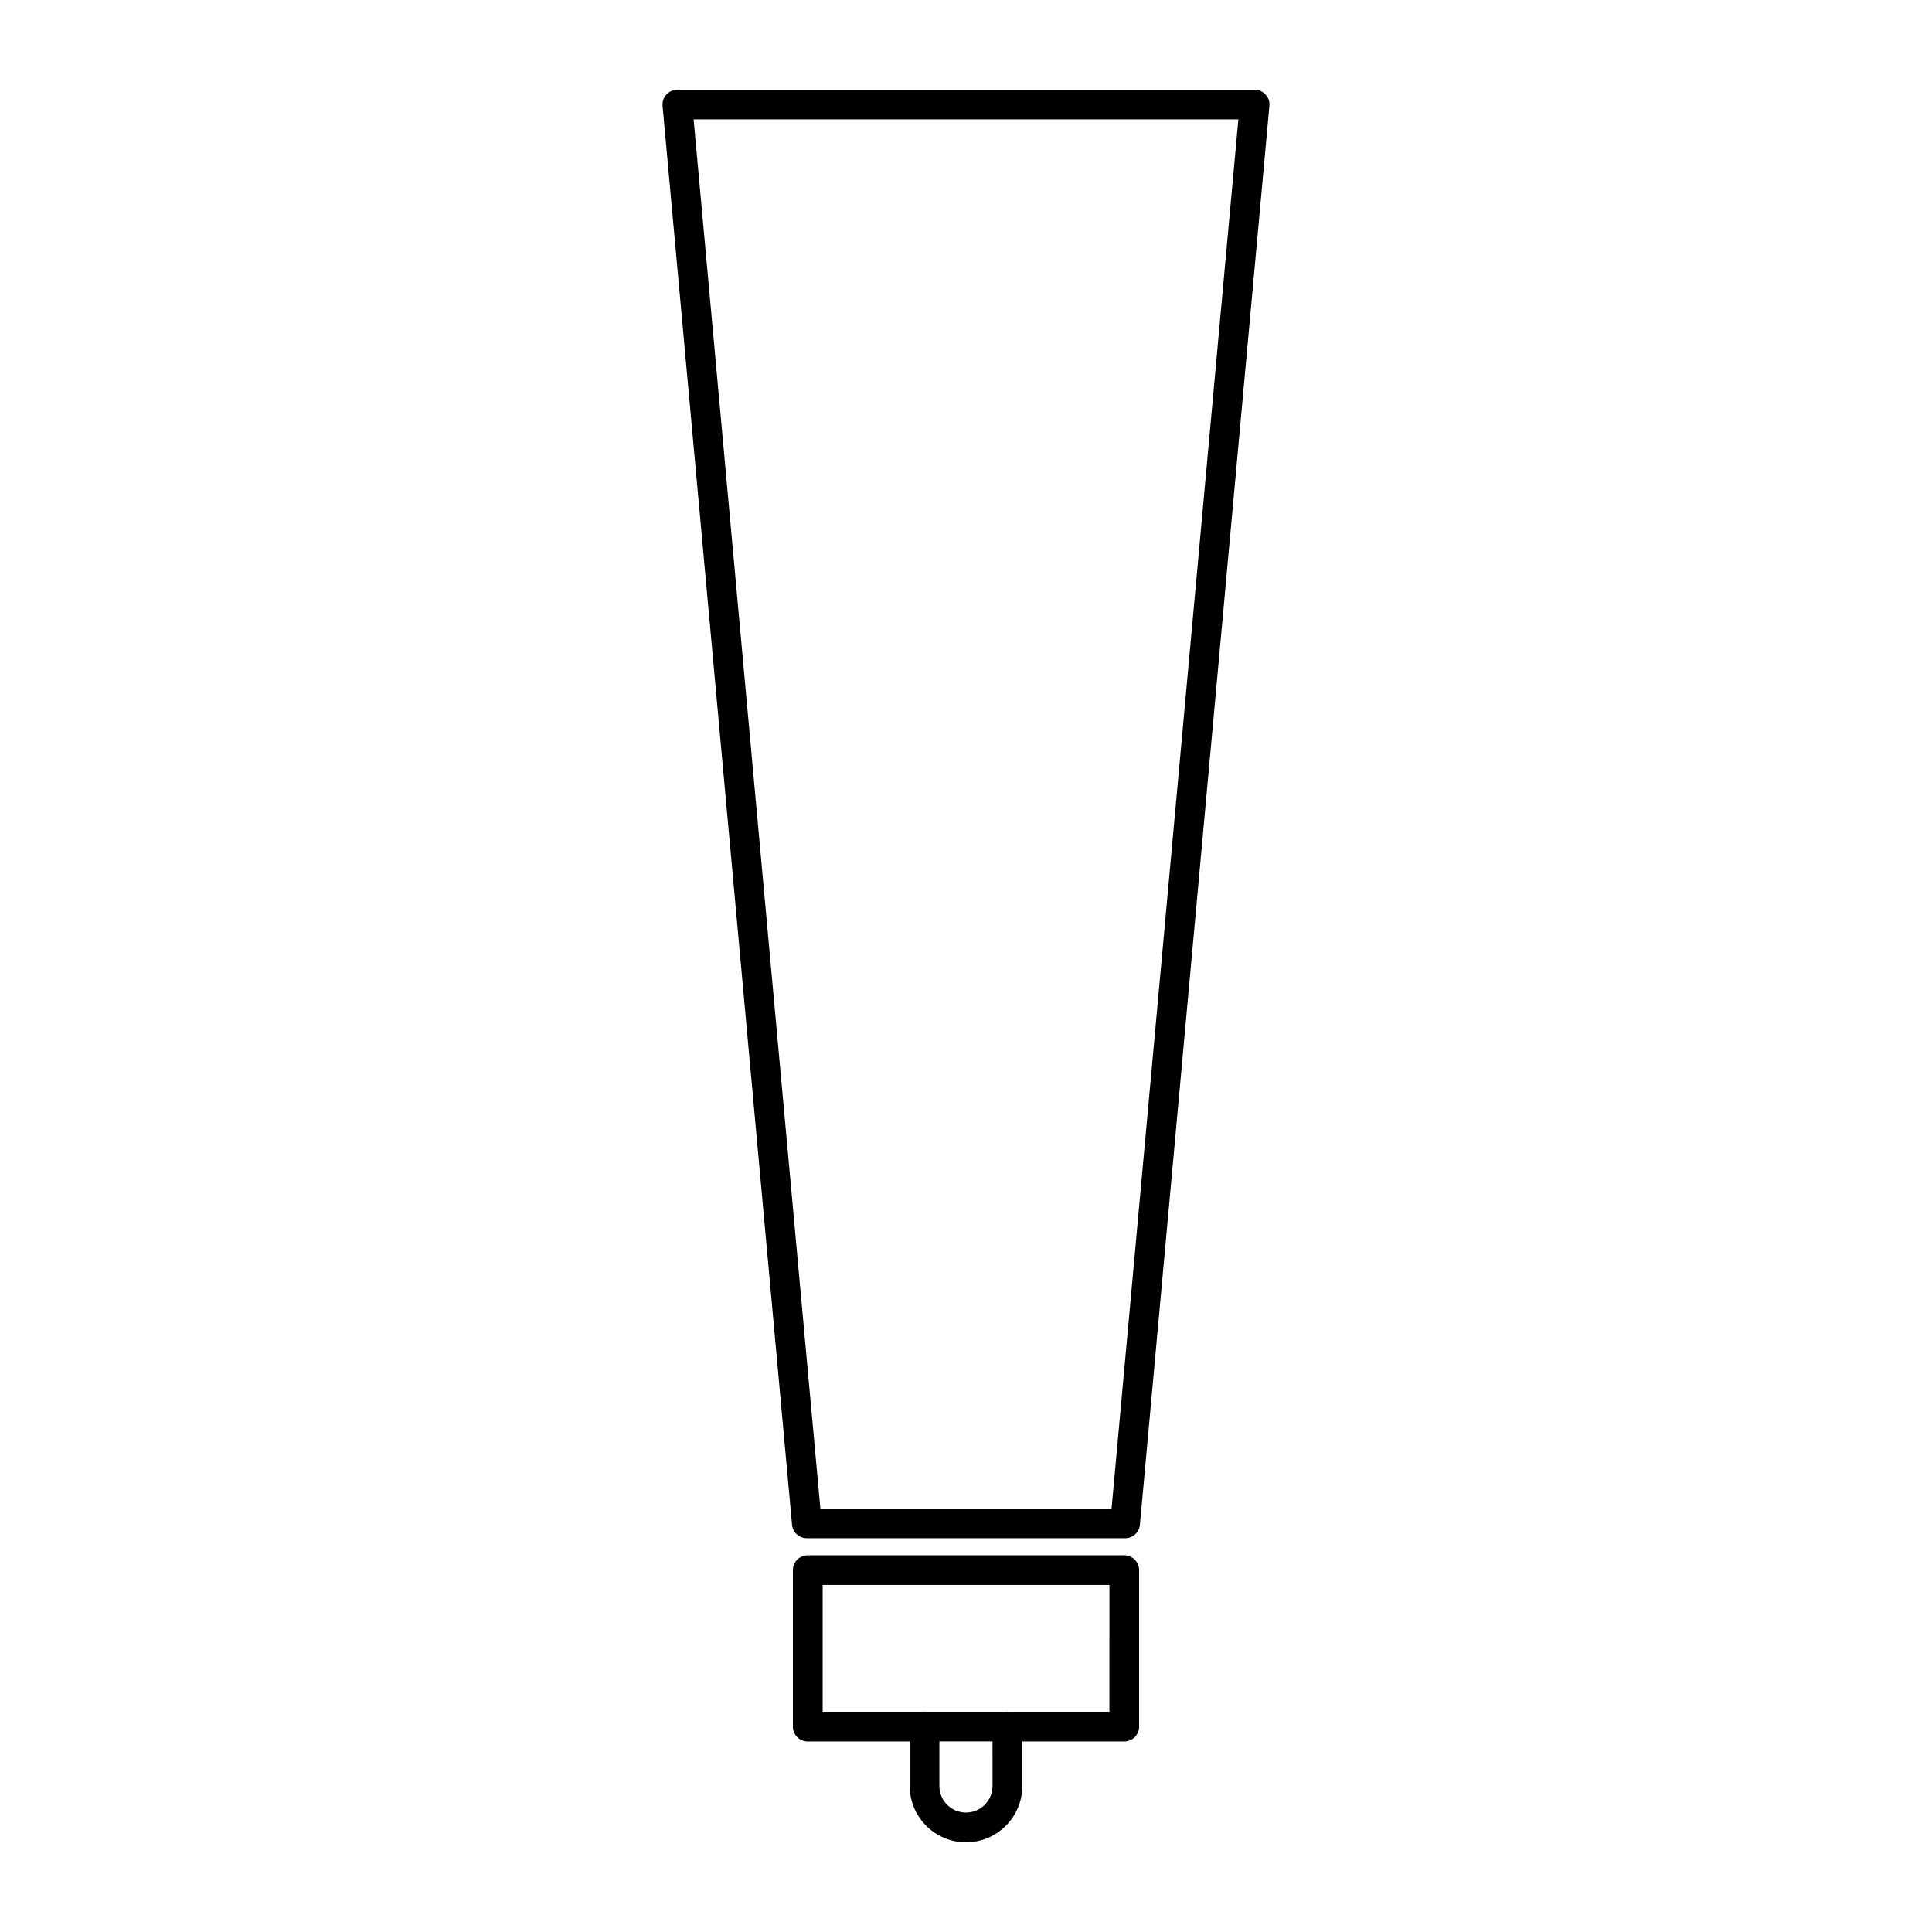 <?xml version="1.0" encoding="UTF-8"?>
<!-- Uploaded to: ICON Repo, www.svgrepo.com, Generator: ICON Repo Mixer Tools -->
<svg fill="#000000" width="800px" height="800px" version="1.1" viewBox="144 144 512 512" xmlns="http://www.w3.org/2000/svg">
 <g>
  <path d="m479.39 169.06c-0.746-0.82-1.801-1.285-2.902-1.285h-152.98c-1.109 0-2.156 0.465-2.906 1.281-0.746 0.82-1.117 1.914-1.016 3.008l34.312 376.01c0.18 2.023 1.883 3.574 3.922 3.574h84.348c2.039 0 3.738-1.551 3.922-3.574l34.312-376.01c0.109-1.094-0.258-2.188-1.008-3.004zm-40.816 374.72h-77.168l-33.59-368.14h144.36z"/>
  <path d="m441.93 556.17h-83.871c-2.172 0-3.938 1.762-3.938 3.938v41.469c0 2.172 1.762 3.938 3.938 3.938h27.023v11.801c0 8.227 6.691 14.918 14.918 14.918 8.227 0 14.918-6.691 14.918-14.918v-11.801h27.023c2.172 0 3.938-1.762 3.938-3.938v-41.469c-0.016-2.176-1.77-3.938-3.949-3.938zm-34.891 61.133c0 3.883-3.156 7.047-7.047 7.047s-7.047-3.156-7.047-7.047v-11.801h14.082l0.004 11.801zm30.953-19.672h-26.789c-0.086-0.008-0.148-0.047-0.227-0.047s-0.148 0.039-0.227 0.047h-21.492c-0.086-0.008-0.148-0.047-0.227-0.047s-0.148 0.039-0.227 0.047h-26.789v-33.598h75.996l-0.004 33.598z"/>
 </g>
</svg>